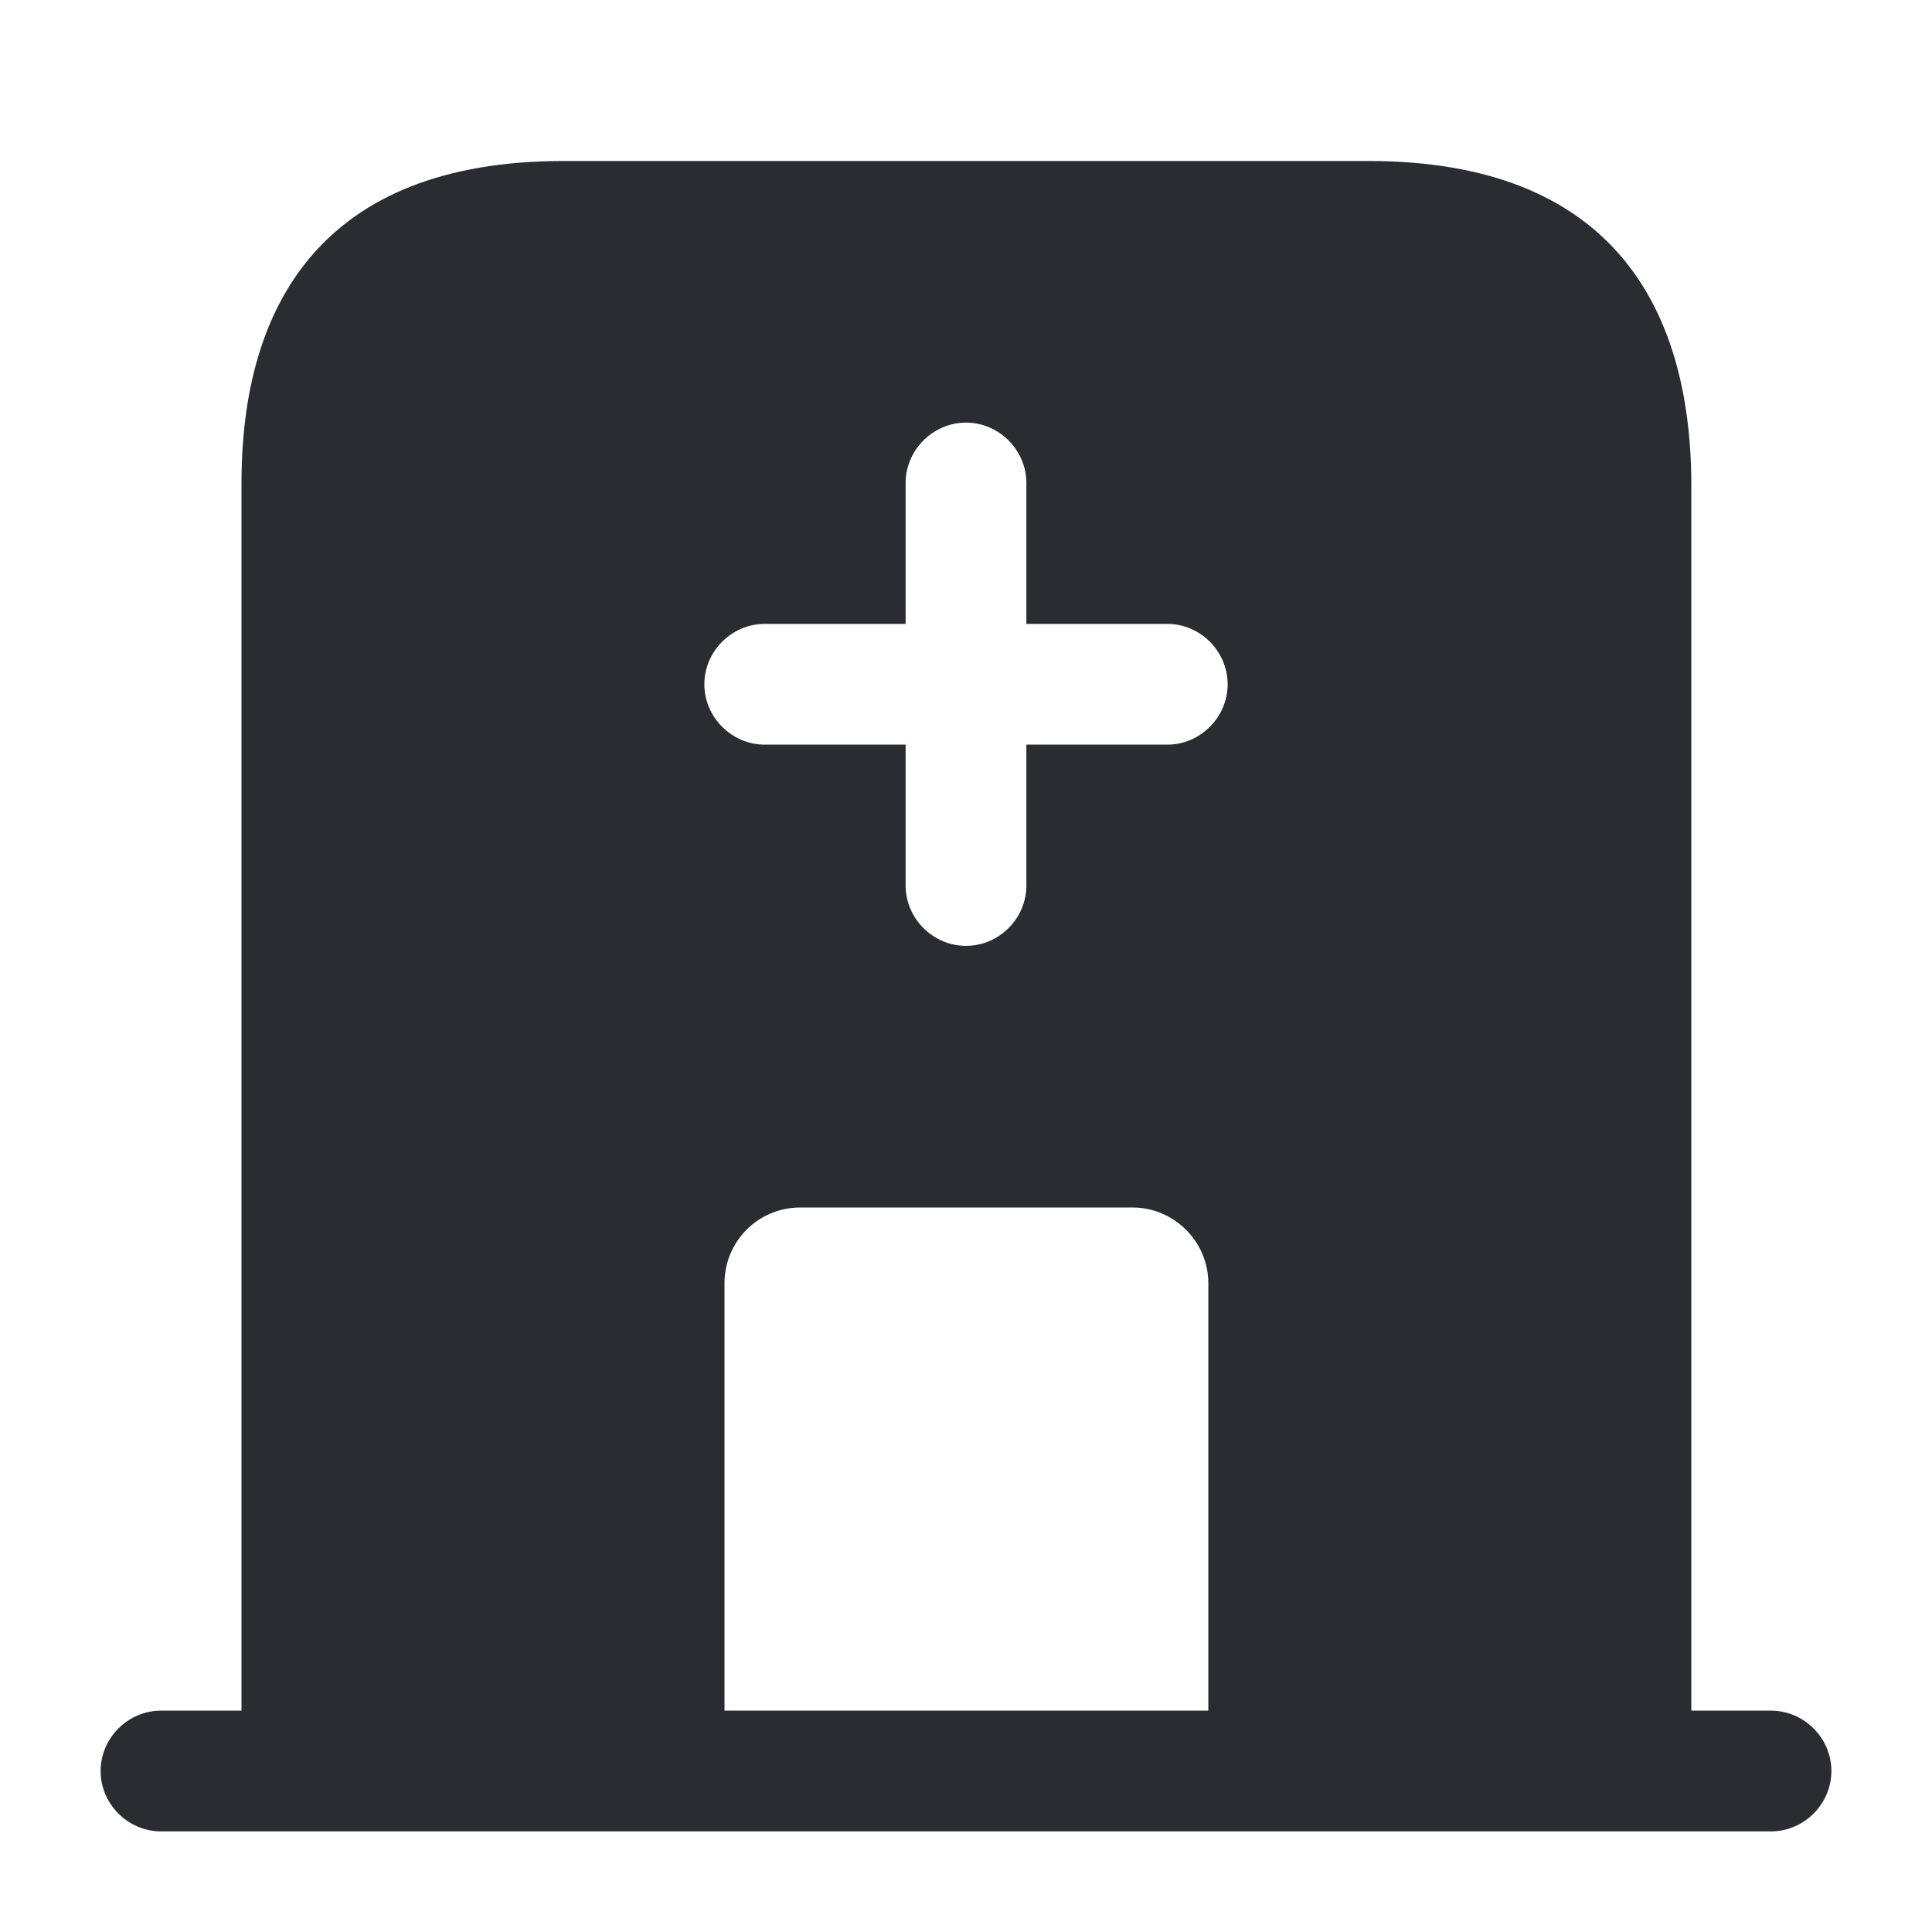 <svg width="40" height="40" viewBox="0 0 40 40" fill="none" xmlns="http://www.w3.org/2000/svg">
<path d="M36.667 35.417H3.333C2.65 35.417 2.083 35.983 2.083 36.667C2.083 37.35 2.65 37.917 3.333 37.917H36.667C37.35 37.917 37.917 37.35 37.917 36.667C37.917 35.983 37.35 35.417 36.667 35.417Z" fill="#292D32"/>
<path d="M28.333 3.333H11.667C6.667 3.333 5 6.317 5 10V36.667H15V26.567C15 25.7 15.7 25 16.567 25H23.45C24.3 25 25.017 25.7 25.017 26.567V36.667H35.017V10C35 6.317 33.333 3.333 28.333 3.333ZM24.167 15.417H21.25V18.333C21.25 19.017 20.683 19.583 20 19.583C19.317 19.583 18.75 19.017 18.75 18.333V15.417H15.833C15.15 15.417 14.583 14.85 14.583 14.167C14.583 13.483 15.15 12.917 15.833 12.917H18.75V10C18.75 9.317 19.317 8.75 20 8.75C20.683 8.75 21.25 9.317 21.25 10V12.917H24.167C24.85 12.917 25.417 13.483 25.417 14.167C25.417 14.85 24.85 15.417 24.167 15.417Z" fill="#292D32"/>
</svg>
